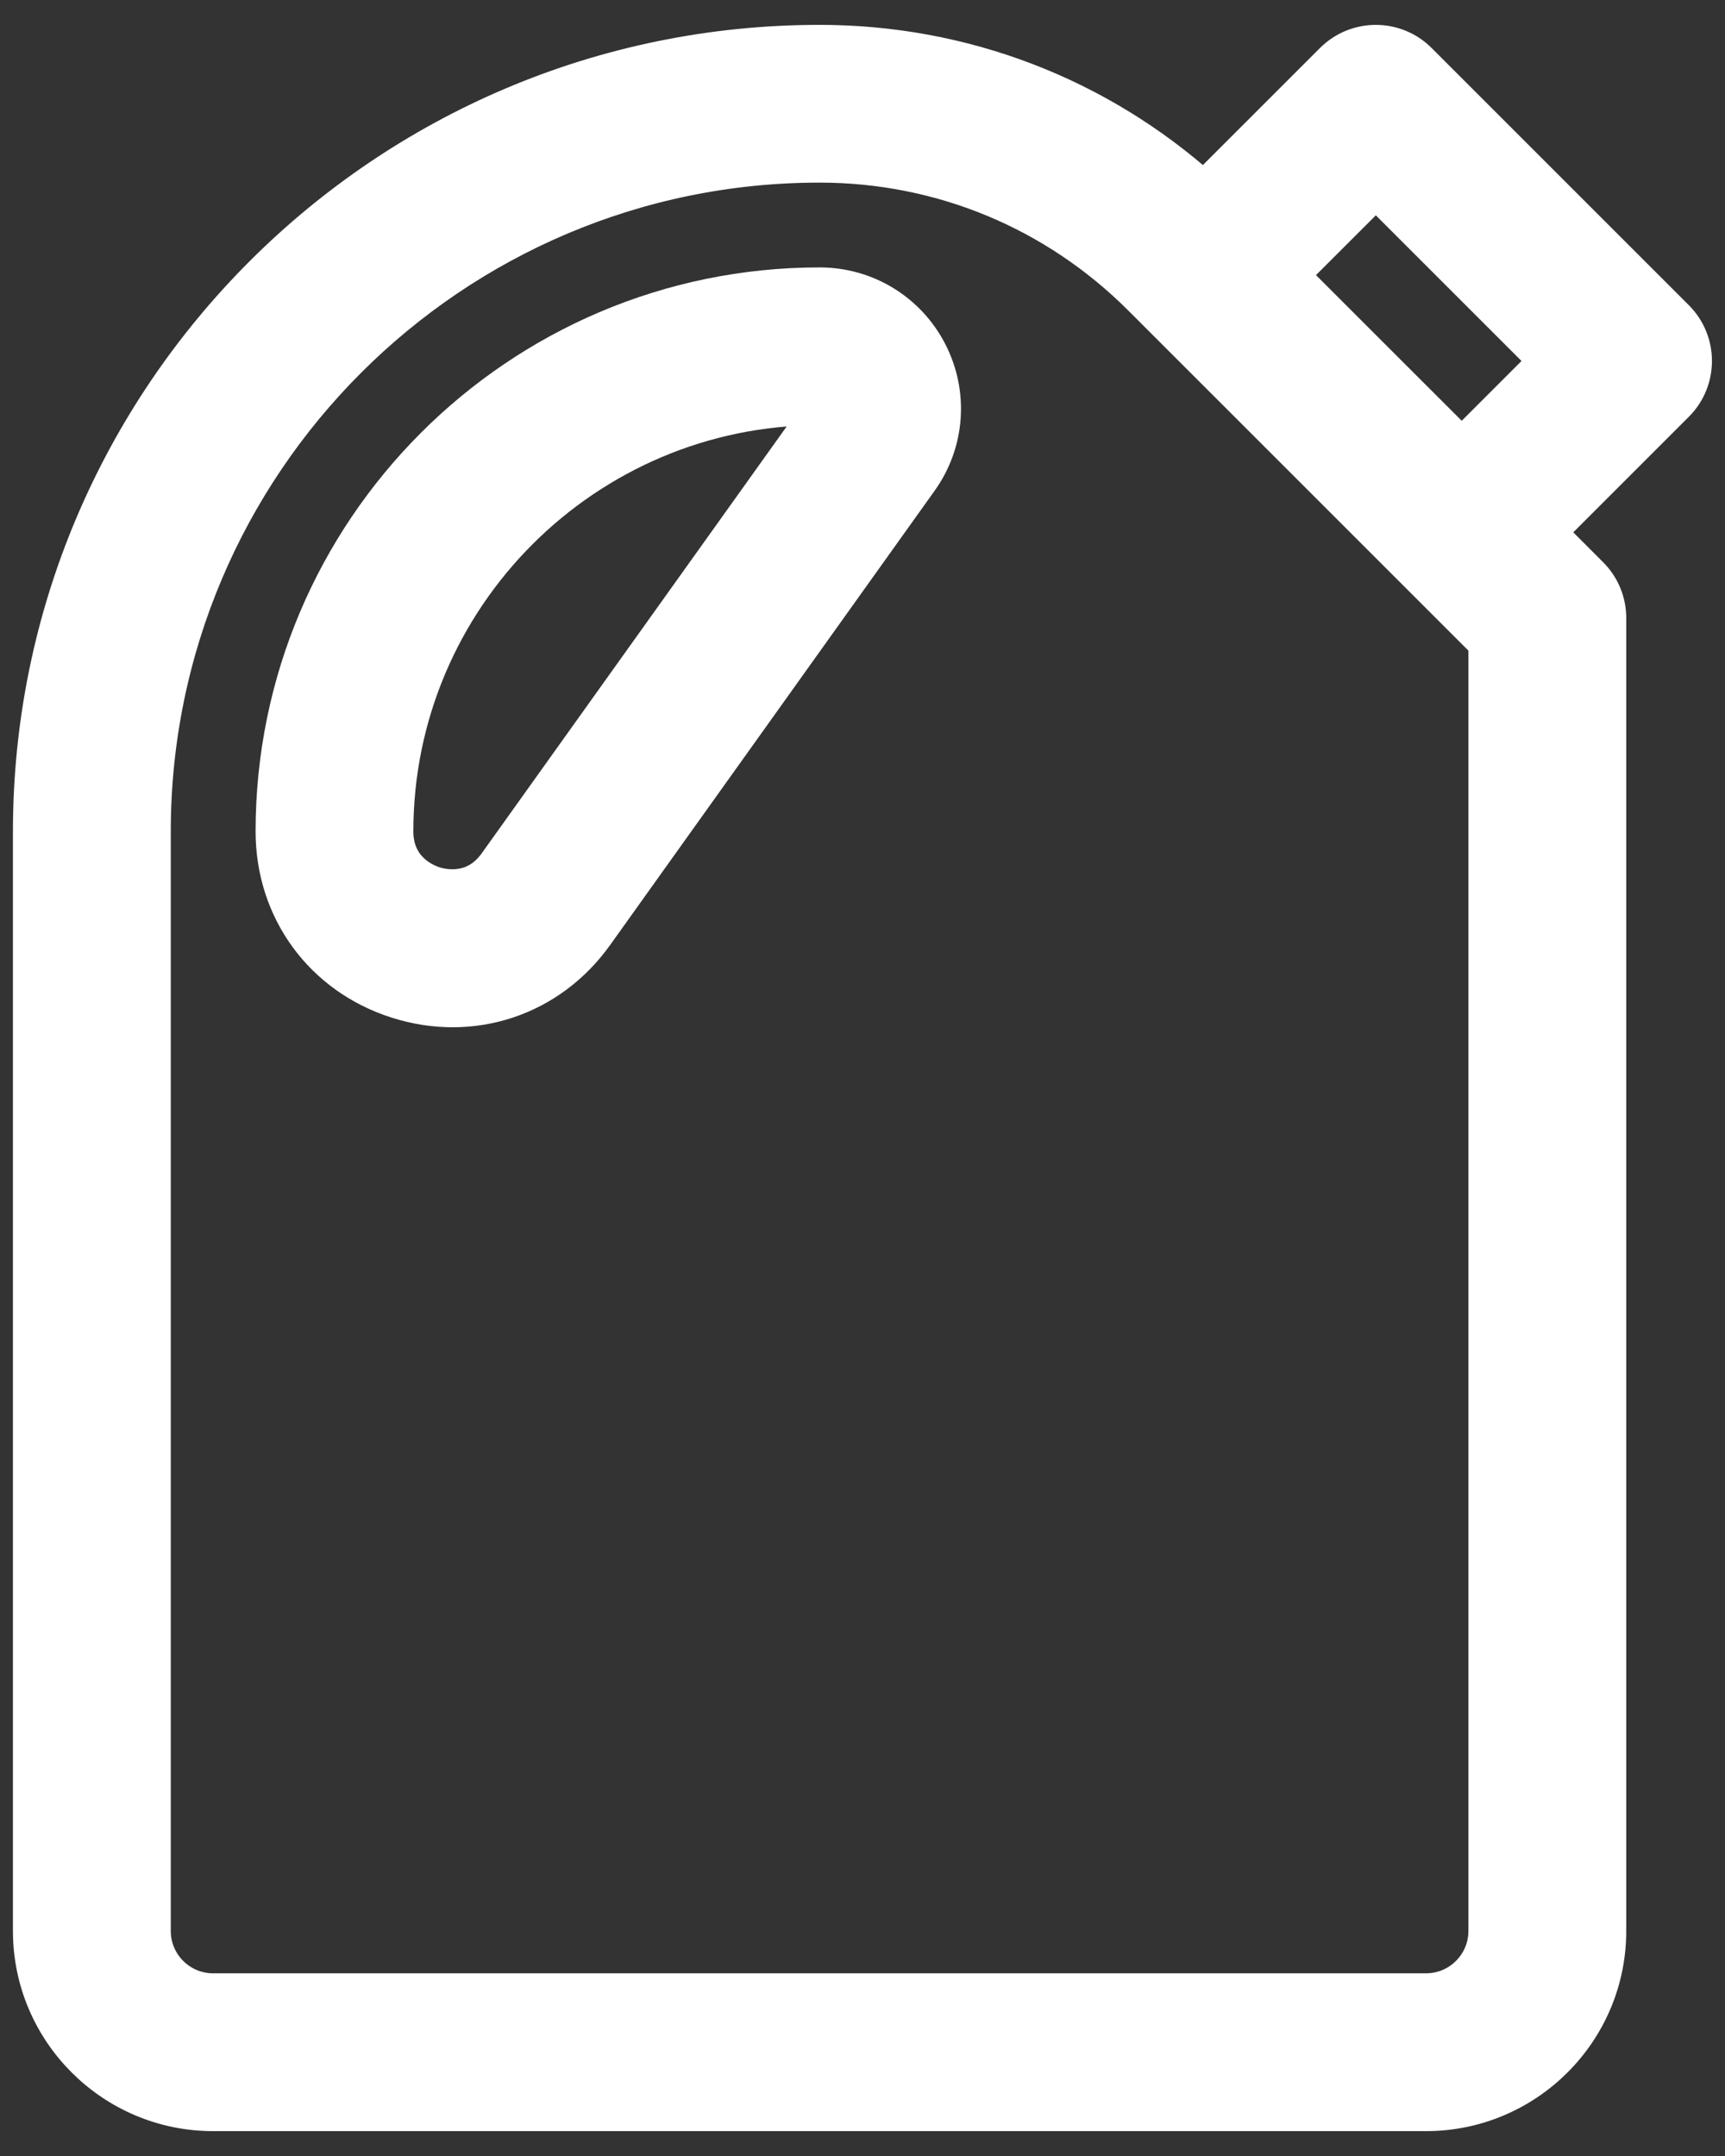 <svg width="24" height="30" viewBox="0 0 24 30" fill="none" xmlns="http://www.w3.org/2000/svg">
<rect x="0" y="0" width="24" height="30" fill="#333333" stroke="none"/>
<path d="M23.317 4.426L19.738 0.847C19.409 0.518 18.875 0.518 18.545 0.847L16.748 2.644C15.277 1.323 13.396 0.6 11.403 0.6C5.355 0.6 0.434 5.521 0.434 11.569V26.869C0.434 28.265 1.57 29.4 2.965 29.4H19.84C21.236 29.4 22.372 28.265 22.372 26.869V8.599C22.372 8.375 22.283 8.16 22.124 8.002L21.53 7.407L23.317 5.62C23.647 5.29 23.647 4.756 23.317 4.426ZM20.684 26.869C20.684 27.334 20.306 27.712 19.84 27.712H2.965C2.5 27.712 2.122 27.334 2.122 26.869V11.569C2.122 6.451 6.285 2.287 11.403 2.287C13.093 2.287 14.681 2.946 15.876 4.14C17.334 5.598 19.147 7.411 20.684 8.948V26.869ZM17.95 3.828L19.142 2.637L21.528 5.023L20.337 6.214L17.95 3.828Z" fill="white" stroke="white" stroke-width="0.508"/>
<path d="M11.403 3.975C7.216 3.975 3.81 7.382 3.81 11.569C3.81 12.662 4.482 13.584 5.523 13.917C6.564 14.251 7.647 13.892 8.282 13.002L12.796 6.682C13.171 6.158 13.22 5.477 12.926 4.904C12.631 4.331 12.048 3.975 11.403 3.975ZM11.423 5.702L6.909 12.021C6.603 12.45 6.165 12.351 6.038 12.31C5.911 12.27 5.497 12.096 5.497 11.569C5.497 8.312 8.147 5.662 11.403 5.662C11.412 5.662 11.415 5.664 11.415 5.664C11.422 5.667 11.431 5.684 11.43 5.691C11.43 5.691 11.429 5.694 11.423 5.702Z" fill="white" stroke="white" stroke-width="0.508"/>
</svg>

